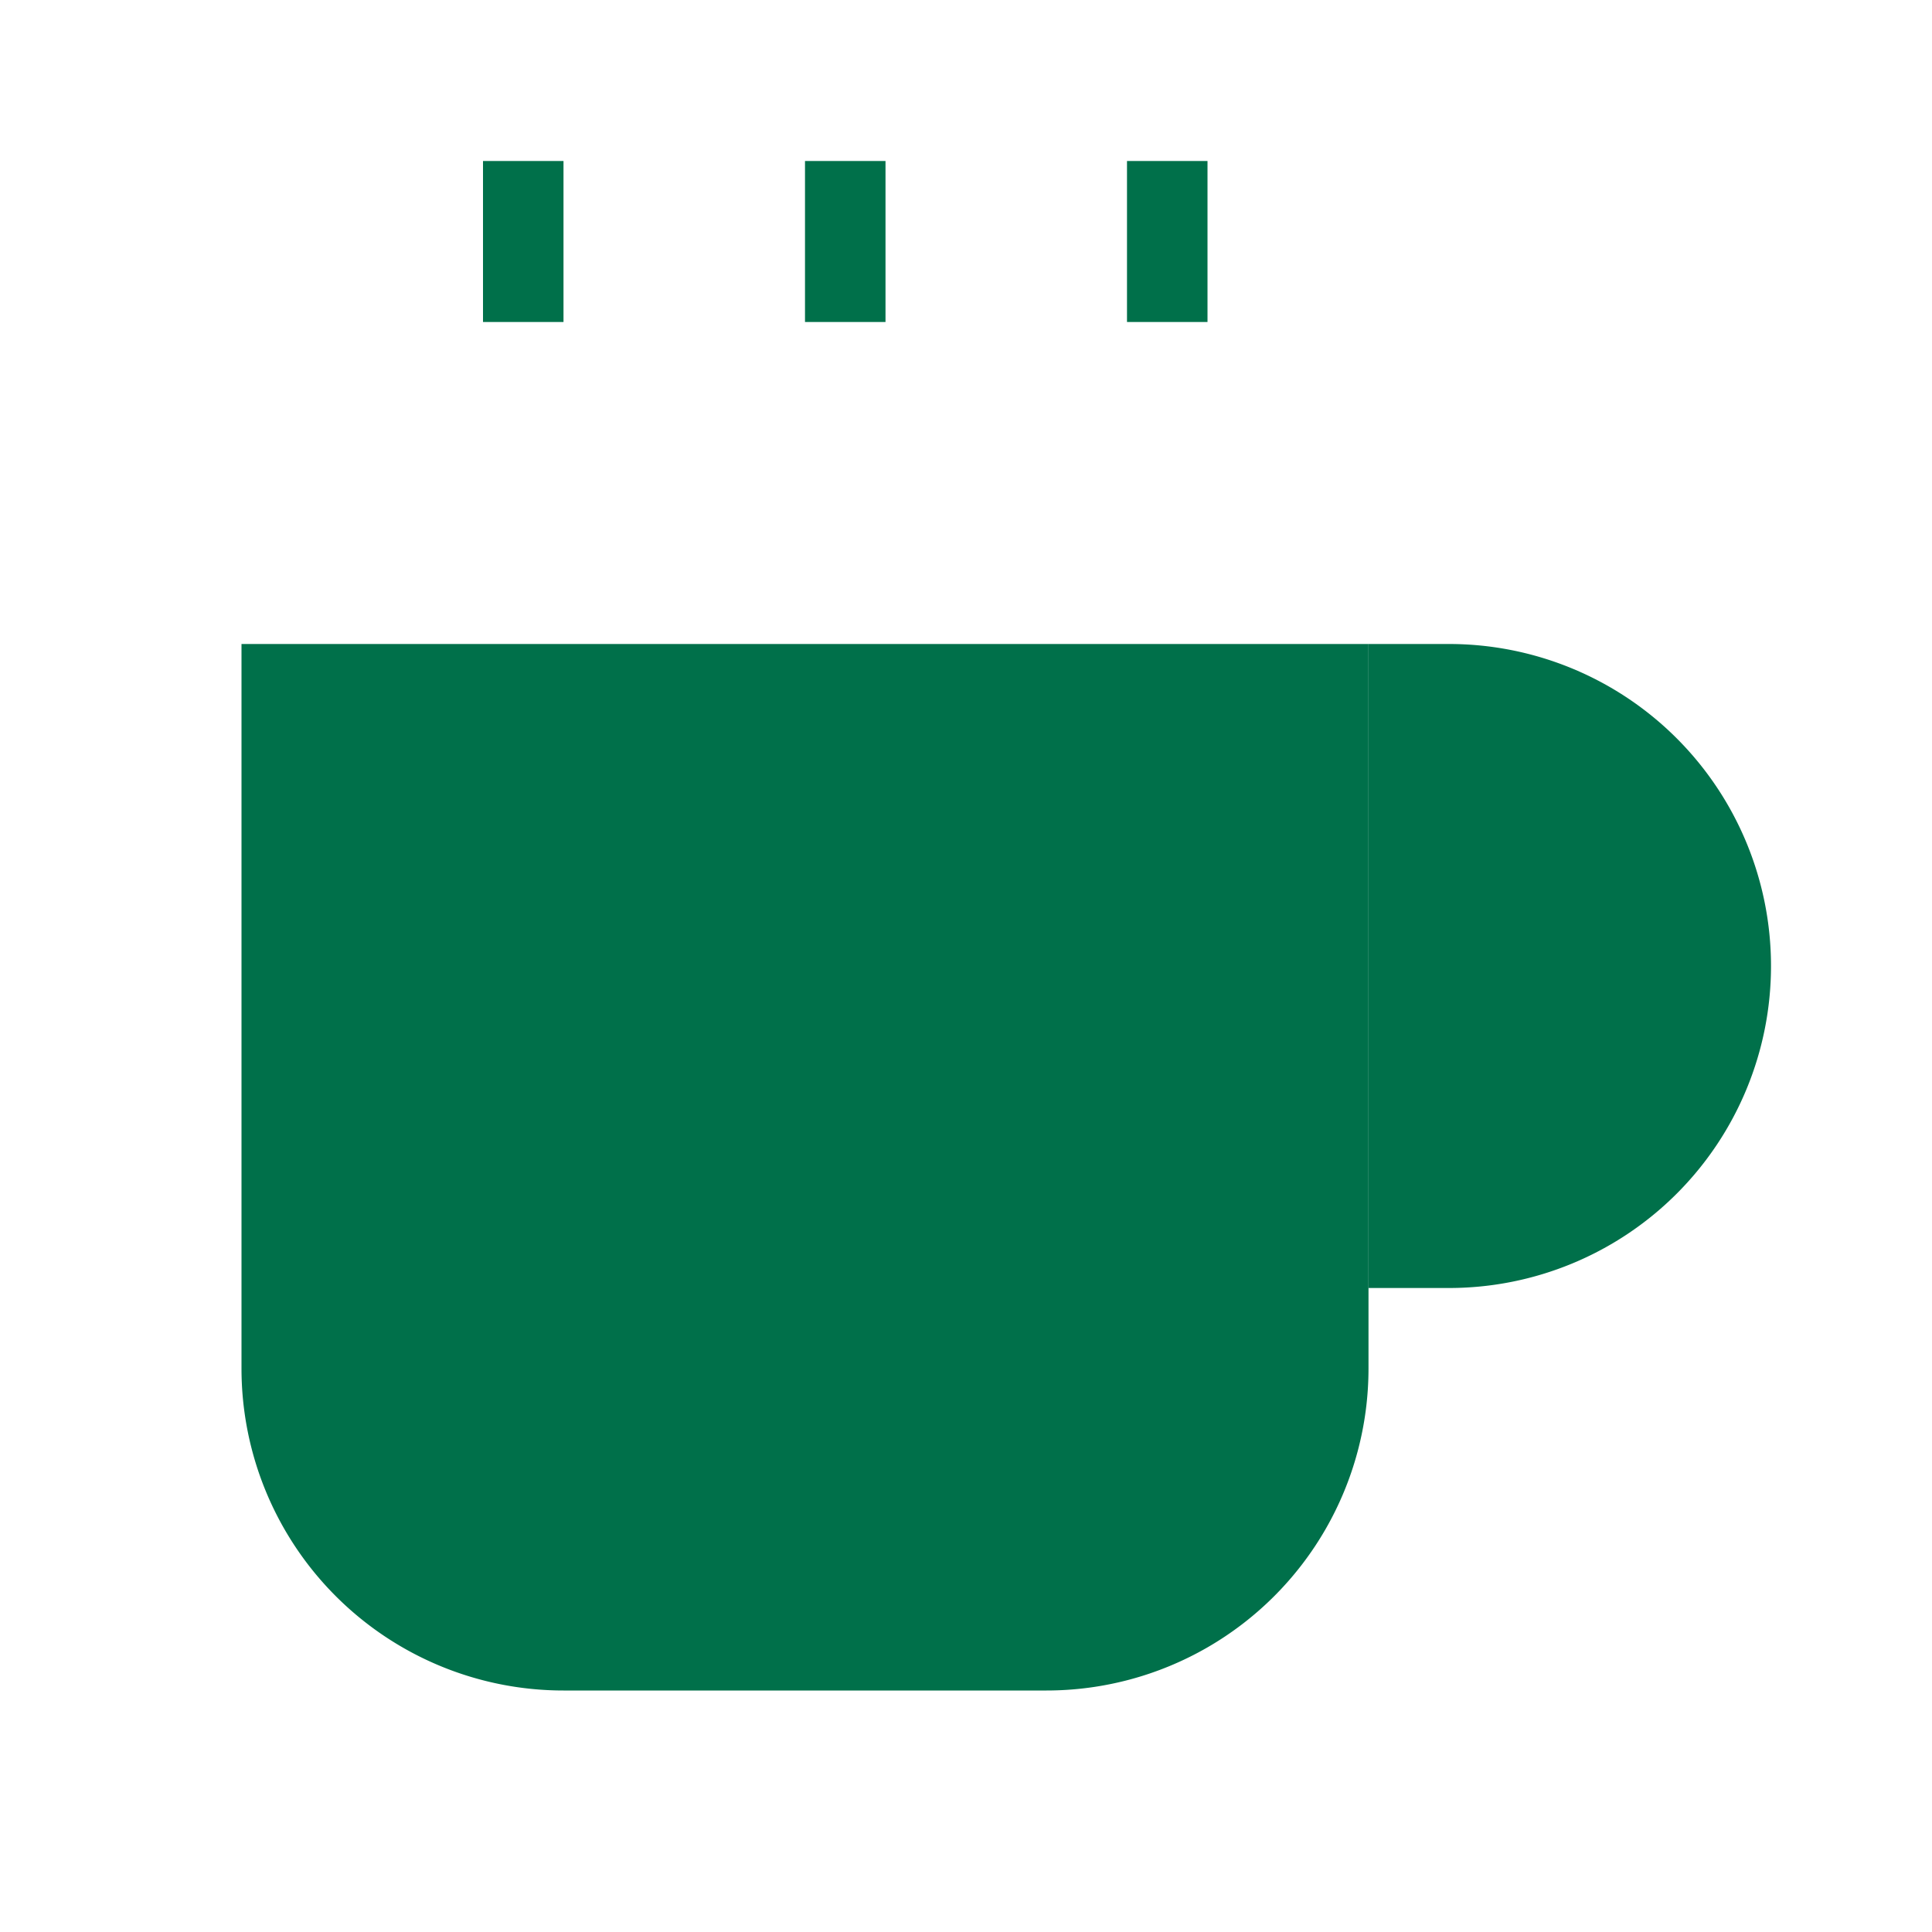 <svg xmlns="http://www.w3.org/2000/svg" viewBox="0 0 24 24" fill="#00704a">
  <path d="M17 8h1a4 4 0 1 1 0 8h-1"/>
  <path d="M3 8h14v9a4 4 0 0 1-4 4H7a4 4 0 0 1-4-4Z"/>
  <rect x="6" y="2" width="1" height="2"/>
  <rect x="10" y="2" width="1" height="2"/>
  <rect x="14" y="2" width="1" height="2"/>
</svg> 